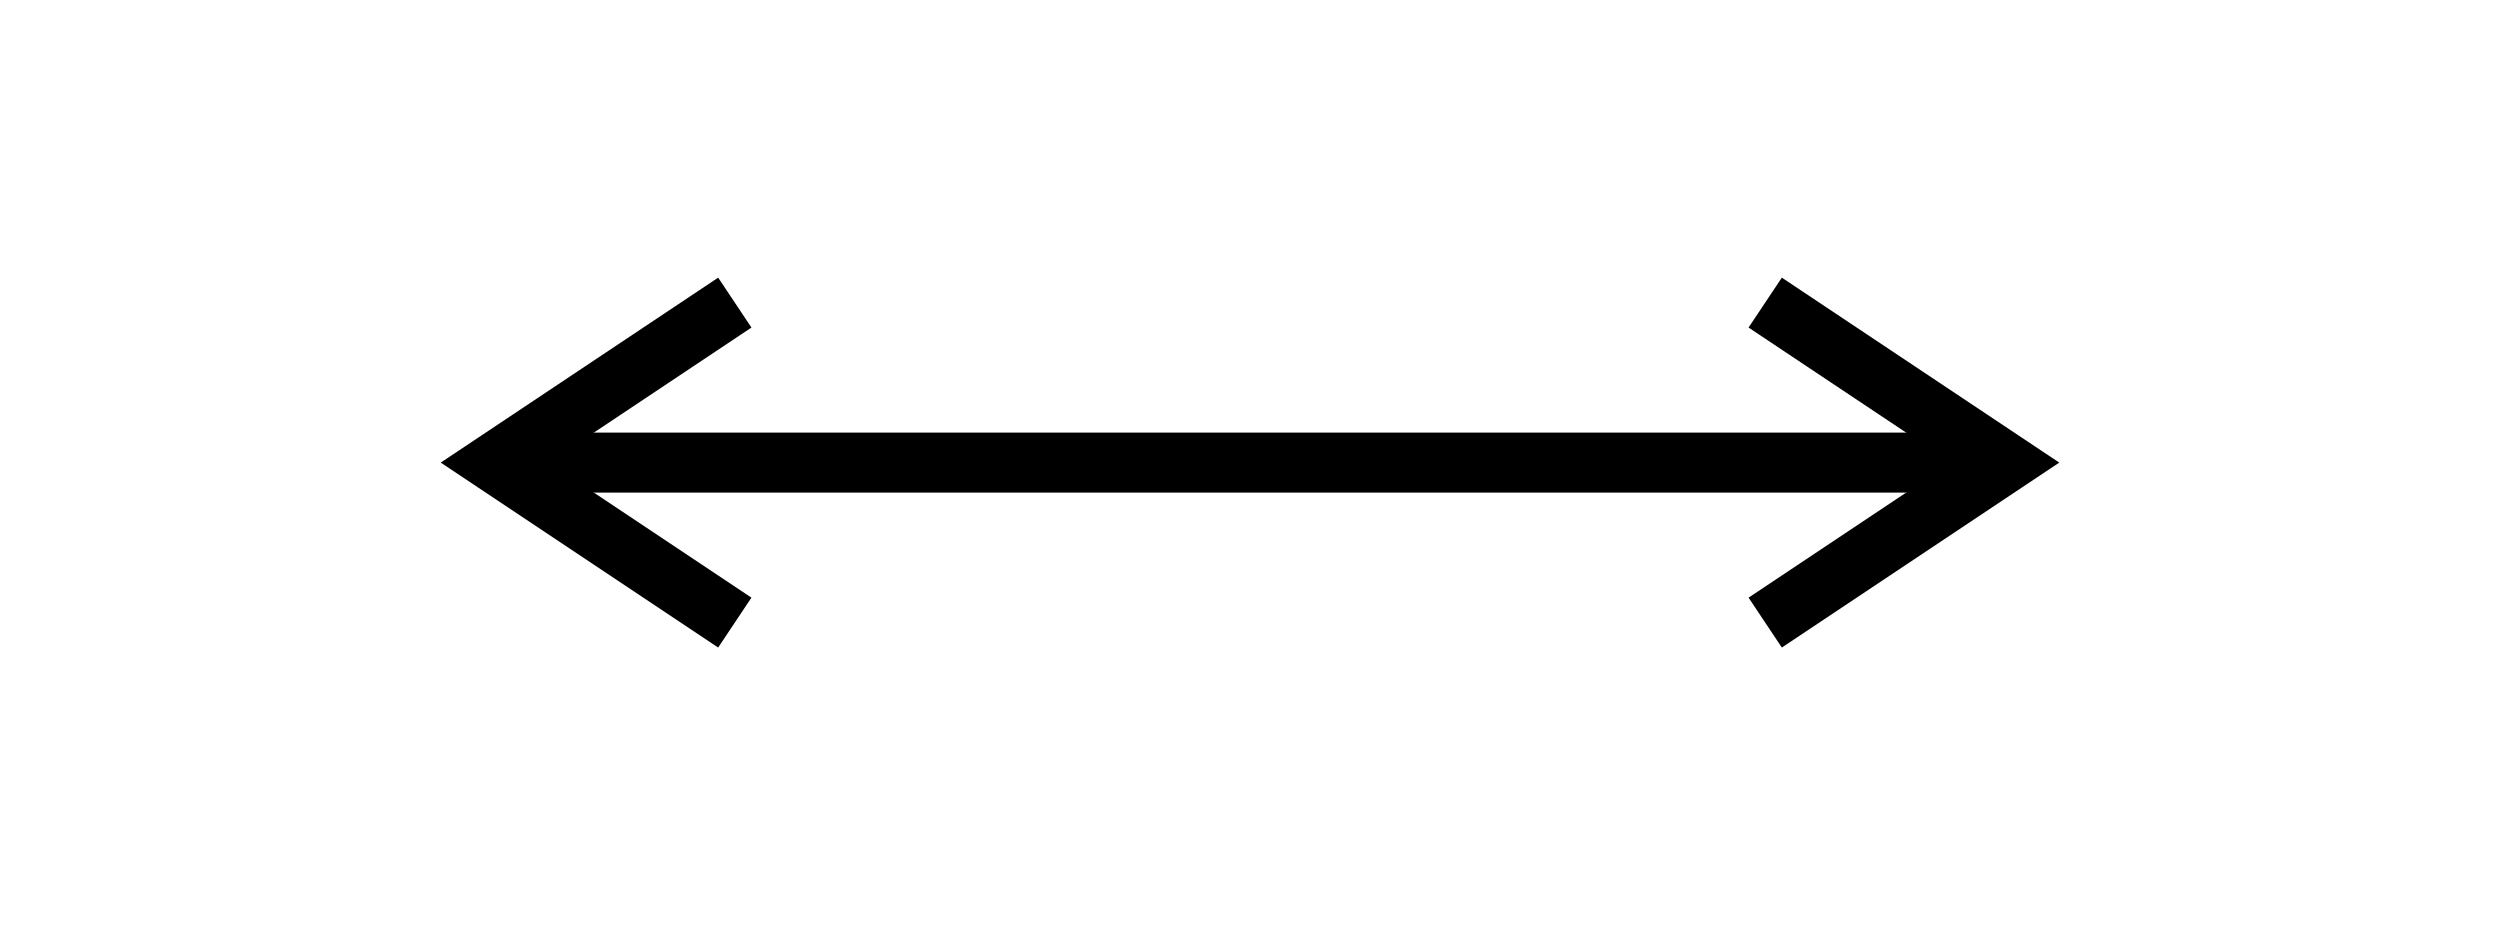 <svg xmlns="http://www.w3.org/2000/svg" xmlns:xlink="http://www.w3.org/1999/xlink" version="1.1"
    width="127px" height="47px" viewBox="-0.5 -0.5 125 45">
    <defs />
    <g>
        <path d="M 97.53 22 L 26.47 22" fill="none" stroke="rgb(0, 0, 0)" stroke-width="3"
            stroke-miterlimit="10" pointer-events="stroke" />
        <path d="M 87.76 30 L 99.76 22 L 87.76 14" fill="none" stroke="rgb(0, 0, 0)"
            stroke-width="3" stroke-miterlimit="10" pointer-events="all" />
        <path d="M 36.24 14 L 24.24 22 L 36.24 30" fill="none" stroke="rgb(0, 0, 0)"
            stroke-width="3" stroke-miterlimit="10" pointer-events="all" />
    </g>
</svg>